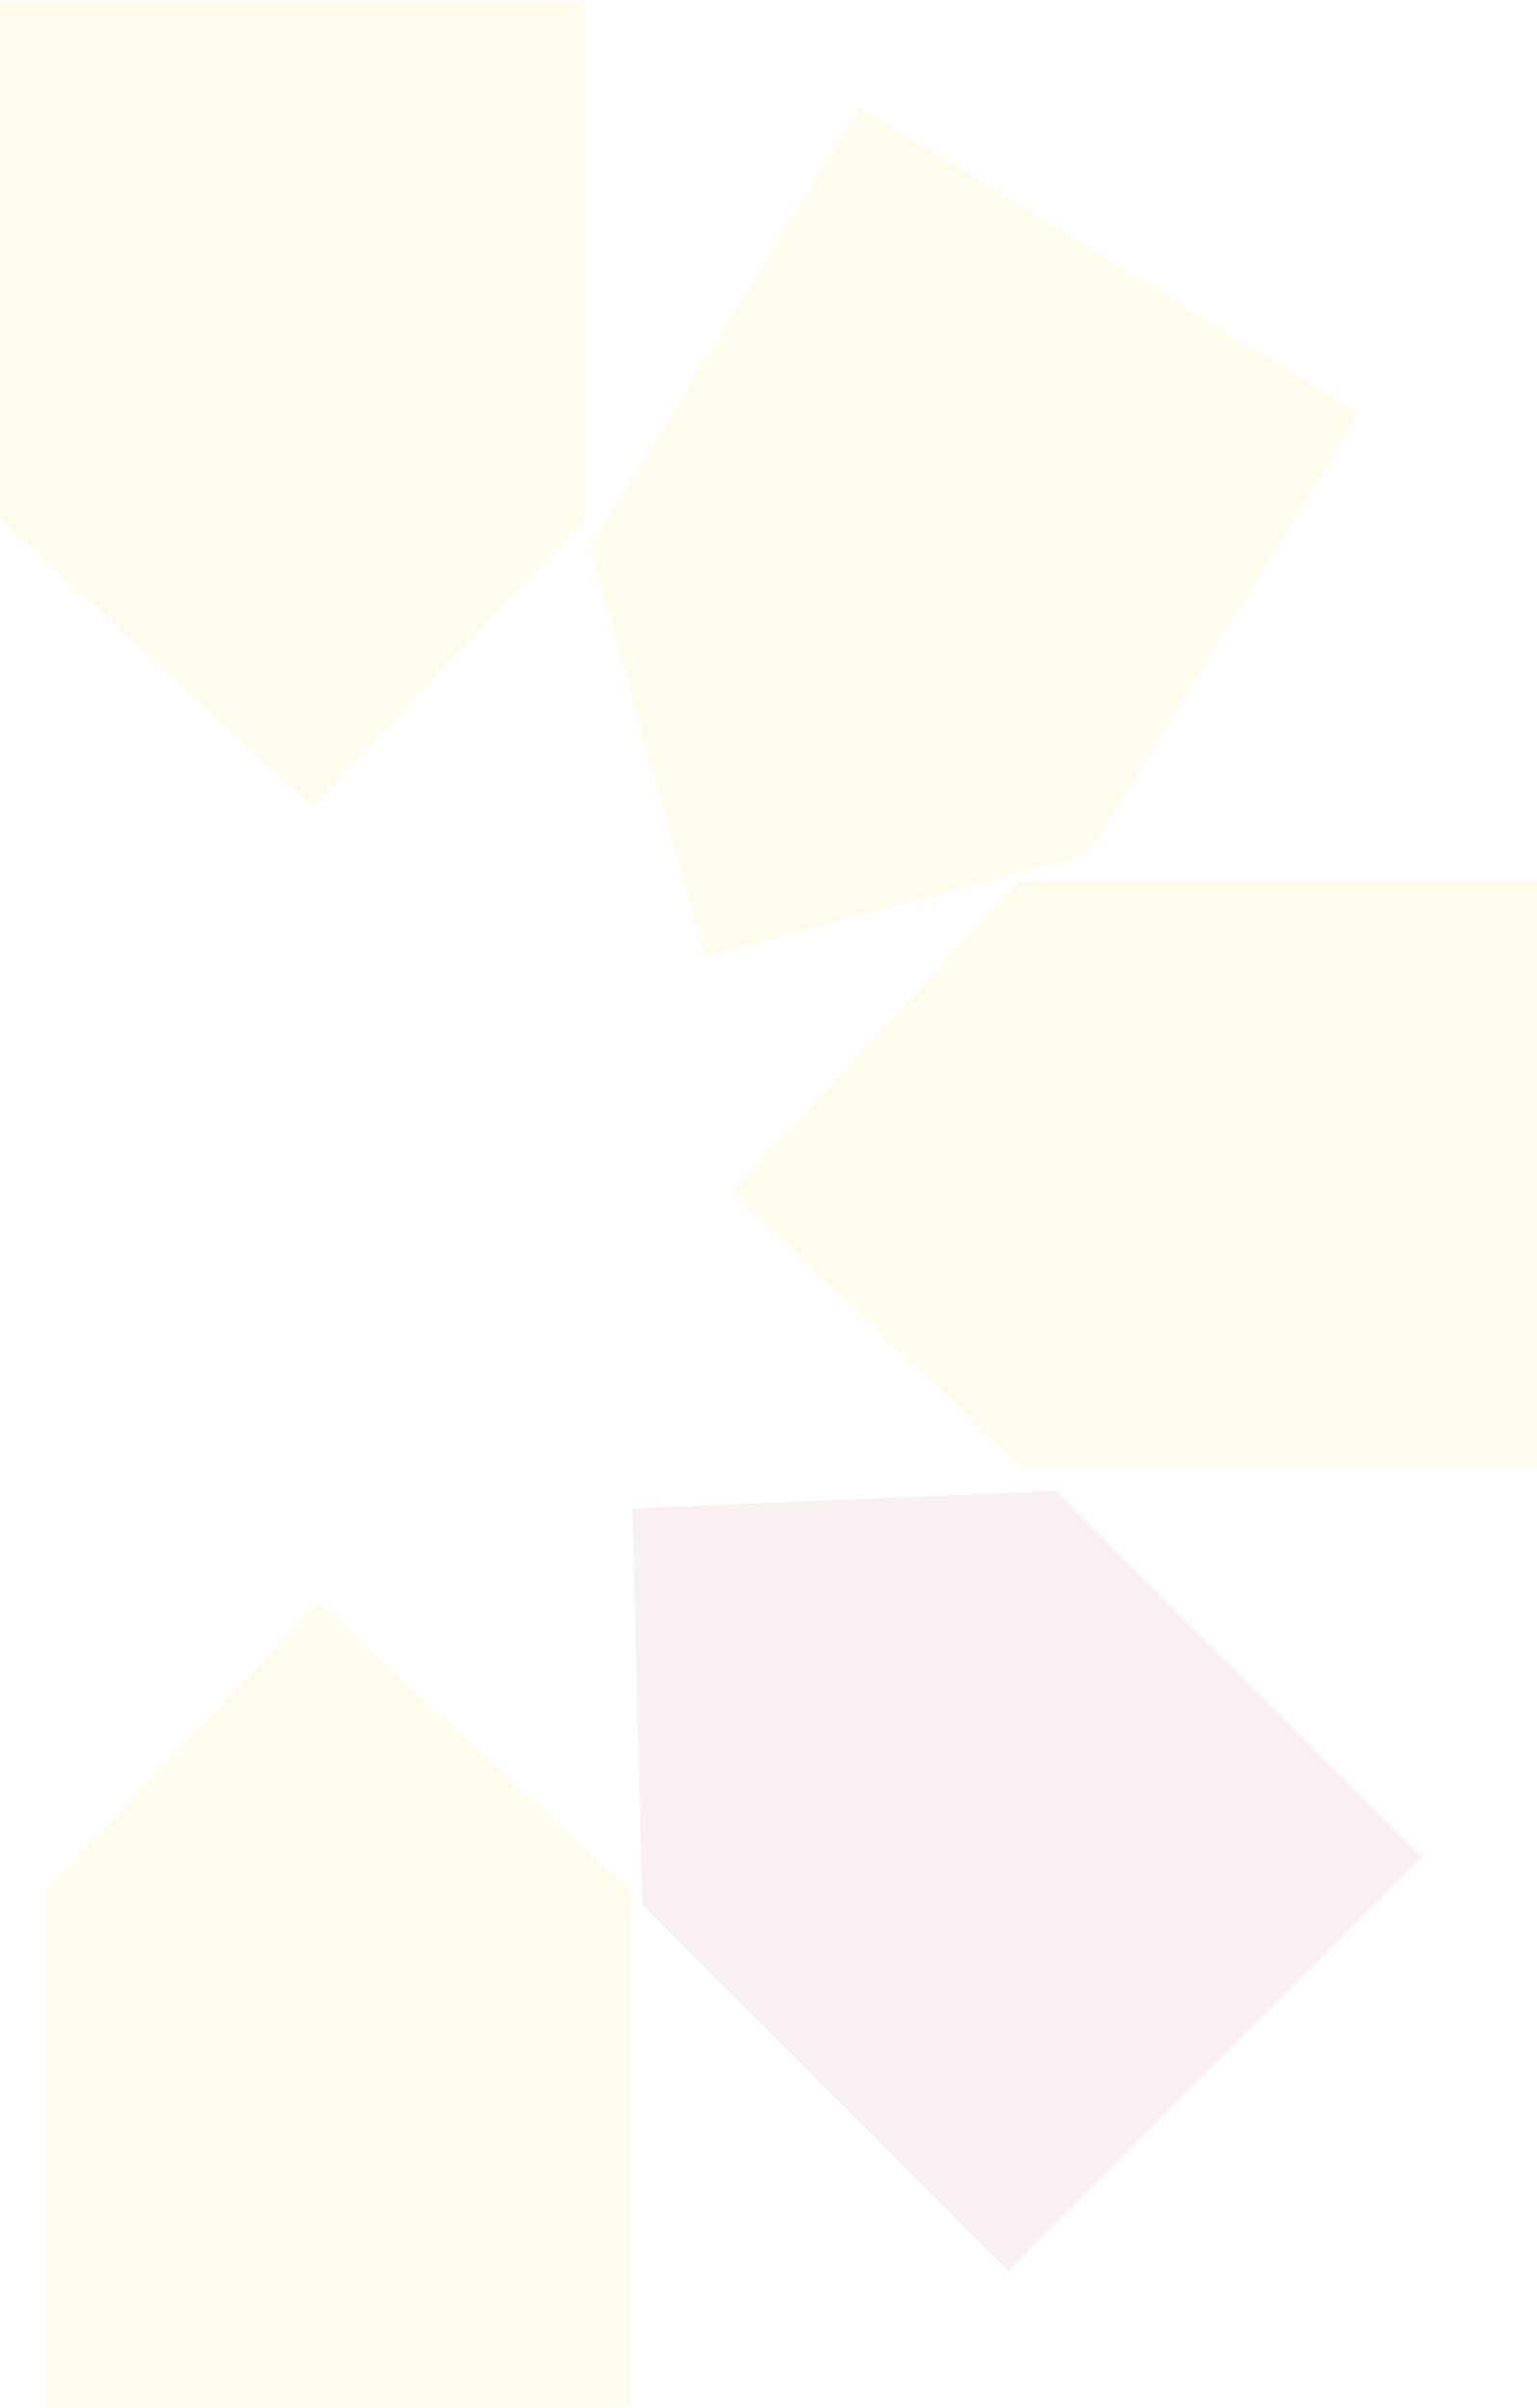<svg width="219" height="343" viewBox="0 0 219 343" fill="none" xmlns="http://www.w3.org/2000/svg">
<path d="M83.428 0.242L0 0.242L1.1006e-06 73.986L44.495 114.955L83.428 73.986L83.428 0.242Z" fill="#F9E224" fill-opacity="0.08"/>
<path d="M6.408 343L89.836 343L89.836 269.256L45.341 228.287L6.408 269.256L6.408 343Z" fill="#F9E224" fill-opacity="0.08"/>
<path d="M219 208.813L219 125.385L145.256 125.385L104.287 169.88L145.256 208.813L219 208.813Z" fill="#F9E224" fill-opacity="0.08"/>
<path d="M193.655 58.874L122.531 15.268L83.986 78.136L100.505 136.32L155.111 121.743L193.655 58.874Z" fill="#F9E224" fill-opacity="0.08"/>
<path opacity="0.1" d="M143.687 323.527L202.68 264.535L150.535 212.39L90.103 214.883L91.543 271.382L143.687 323.527Z" fill="#9E3234" fill-opacity="0.7"/>
</svg>

